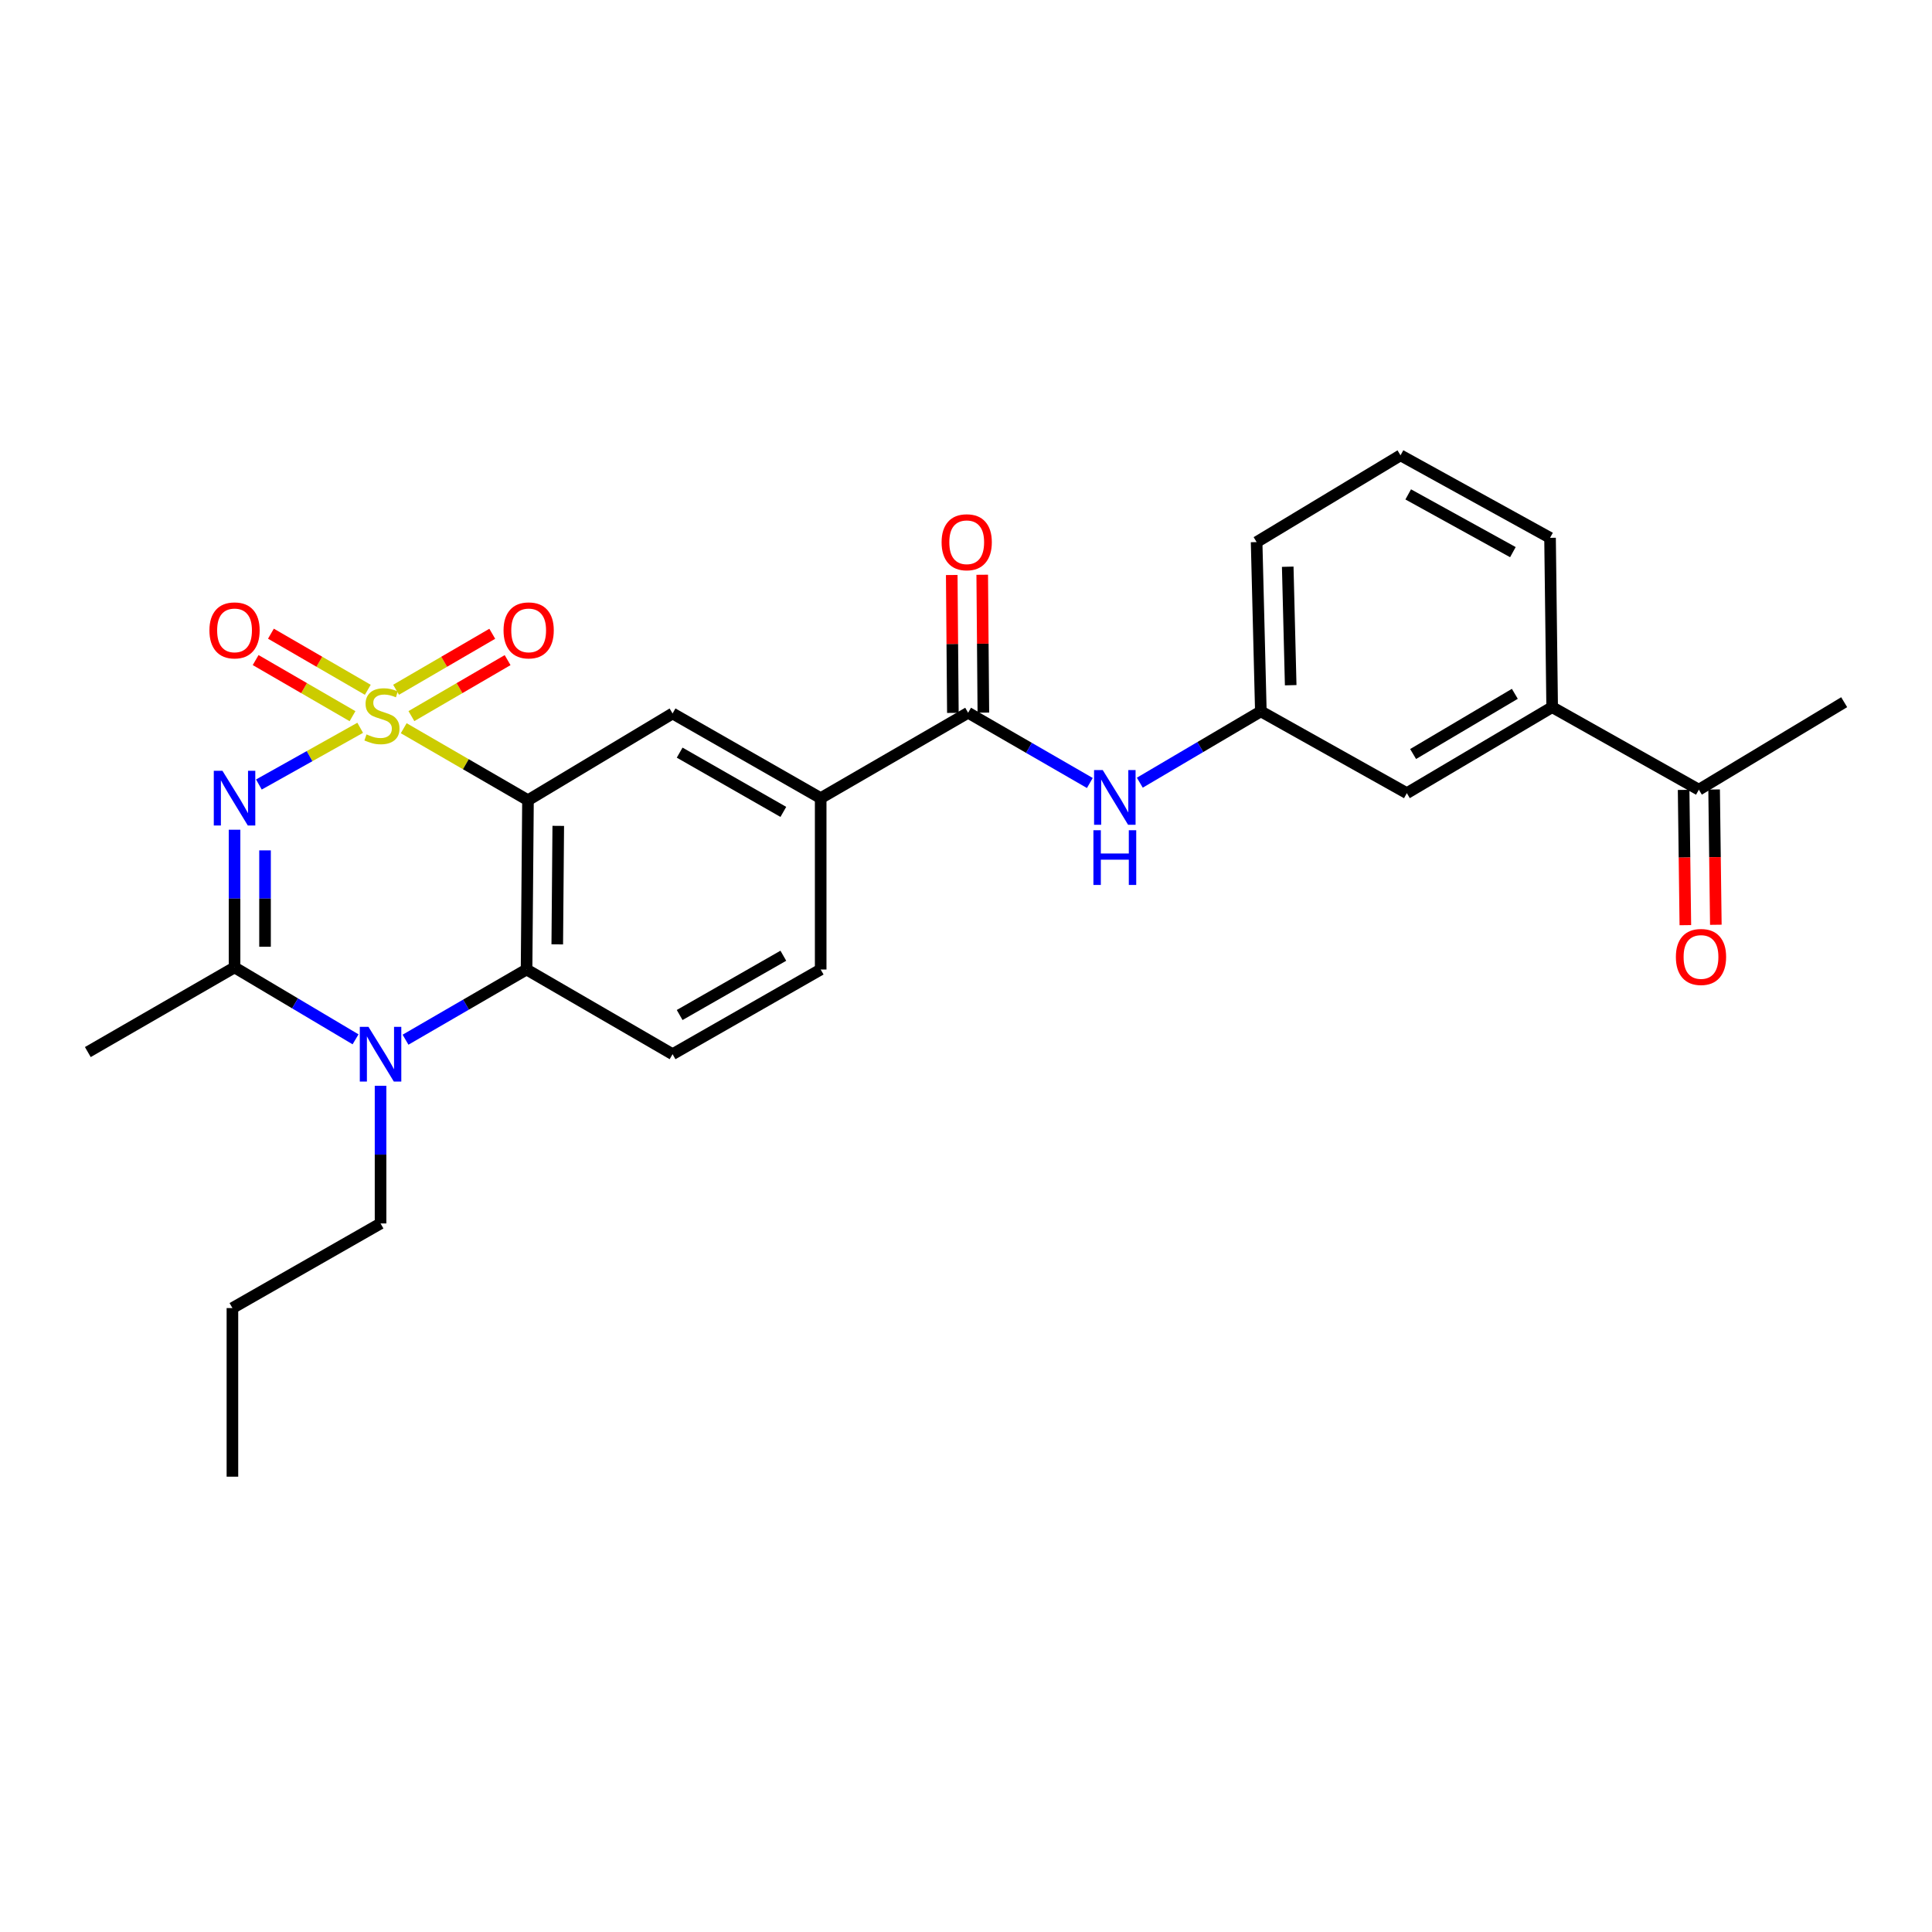 <?xml version='1.0' encoding='iso-8859-1'?>
<svg version='1.1' baseProfile='full'
              xmlns='http://www.w3.org/2000/svg'
                      xmlns:rdkit='http://www.rdkit.org/xml'
                      xmlns:xlink='http://www.w3.org/1999/xlink'
                  xml:space='preserve'
width='1000px' height='1000px' viewBox='0 0 1000 1000'>
<!-- END OF HEADER -->
<rect style='opacity:1.0;fill:#FFFFFF;stroke:none' width='1000' height='1000' x='0' y='0'> </rect>
<path class='bond-0' d='M 186.434,376.707 L 160.218,391.383' style='fill:none;fill-rule:evenodd;stroke:#CCCC00;stroke-width:6px;stroke-linecap:butt;stroke-linejoin:miter;stroke-opacity:1' />
<path class='bond-0' d='M 160.218,391.383 L 134.001,406.06' style='fill:none;fill-rule:evenodd;stroke:#0000FF;stroke-width:6px;stroke-linecap:butt;stroke-linejoin:miter;stroke-opacity:1' />
<path class='bond-1' d='M 208.964,376.927 L 241.124,395.56' style='fill:none;fill-rule:evenodd;stroke:#CCCC00;stroke-width:6px;stroke-linecap:butt;stroke-linejoin:miter;stroke-opacity:1' />
<path class='bond-1' d='M 241.124,395.56 L 273.284,414.194' style='fill:none;fill-rule:evenodd;stroke:#000000;stroke-width:6px;stroke-linecap:butt;stroke-linejoin:miter;stroke-opacity:1' />
<path class='bond-8' d='M 190.371,357.036 L 165.301,342.515' style='fill:none;fill-rule:evenodd;stroke:#CCCC00;stroke-width:6px;stroke-linecap:butt;stroke-linejoin:miter;stroke-opacity:1' />
<path class='bond-8' d='M 165.301,342.515 L 140.231,327.994' style='fill:none;fill-rule:evenodd;stroke:#FF0000;stroke-width:6px;stroke-linecap:butt;stroke-linejoin:miter;stroke-opacity:1' />
<path class='bond-8' d='M 182.461,370.692 L 157.391,356.171' style='fill:none;fill-rule:evenodd;stroke:#CCCC00;stroke-width:6px;stroke-linecap:butt;stroke-linejoin:miter;stroke-opacity:1' />
<path class='bond-8' d='M 157.391,356.171 L 132.321,341.65' style='fill:none;fill-rule:evenodd;stroke:#FF0000;stroke-width:6px;stroke-linecap:butt;stroke-linejoin:miter;stroke-opacity:1' />
<path class='bond-9' d='M 212.946,370.657 L 237.84,356.168' style='fill:none;fill-rule:evenodd;stroke:#CCCC00;stroke-width:6px;stroke-linecap:butt;stroke-linejoin:miter;stroke-opacity:1' />
<path class='bond-9' d='M 237.84,356.168 L 262.734,341.679' style='fill:none;fill-rule:evenodd;stroke:#FF0000;stroke-width:6px;stroke-linecap:butt;stroke-linejoin:miter;stroke-opacity:1' />
<path class='bond-9' d='M 205.008,357.017 L 229.901,342.528' style='fill:none;fill-rule:evenodd;stroke:#CCCC00;stroke-width:6px;stroke-linecap:butt;stroke-linejoin:miter;stroke-opacity:1' />
<path class='bond-9' d='M 229.901,342.528 L 254.795,328.039' style='fill:none;fill-rule:evenodd;stroke:#FF0000;stroke-width:6px;stroke-linecap:butt;stroke-linejoin:miter;stroke-opacity:1' />
<path class='bond-2' d='M 121.398,429.465 L 121.398,465.097' style='fill:none;fill-rule:evenodd;stroke:#0000FF;stroke-width:6px;stroke-linecap:butt;stroke-linejoin:miter;stroke-opacity:1' />
<path class='bond-2' d='M 121.398,465.097 L 121.398,500.728' style='fill:none;fill-rule:evenodd;stroke:#000000;stroke-width:6px;stroke-linecap:butt;stroke-linejoin:miter;stroke-opacity:1' />
<path class='bond-2' d='M 137.179,440.155 L 137.179,465.097' style='fill:none;fill-rule:evenodd;stroke:#0000FF;stroke-width:6px;stroke-linecap:butt;stroke-linejoin:miter;stroke-opacity:1' />
<path class='bond-2' d='M 137.179,465.097 L 137.179,490.038' style='fill:none;fill-rule:evenodd;stroke:#000000;stroke-width:6px;stroke-linecap:butt;stroke-linejoin:miter;stroke-opacity:1' />
<path class='bond-4' d='M 273.284,414.194 L 272.548,501.815' style='fill:none;fill-rule:evenodd;stroke:#000000;stroke-width:6px;stroke-linecap:butt;stroke-linejoin:miter;stroke-opacity:1' />
<path class='bond-4' d='M 288.954,427.469 L 288.439,488.804' style='fill:none;fill-rule:evenodd;stroke:#000000;stroke-width:6px;stroke-linecap:butt;stroke-linejoin:miter;stroke-opacity:1' />
<path class='bond-5' d='M 273.284,414.194 L 348.122,369.287' style='fill:none;fill-rule:evenodd;stroke:#000000;stroke-width:6px;stroke-linecap:butt;stroke-linejoin:miter;stroke-opacity:1' />
<path class='bond-20' d='M 121.398,500.728 L 45.455,544.547' style='fill:none;fill-rule:evenodd;stroke:#000000;stroke-width:6px;stroke-linecap:butt;stroke-linejoin:miter;stroke-opacity:1' />
<path class='bond-27' d='M 121.398,500.728 L 152.716,519.341' style='fill:none;fill-rule:evenodd;stroke:#000000;stroke-width:6px;stroke-linecap:butt;stroke-linejoin:miter;stroke-opacity:1' />
<path class='bond-27' d='M 152.716,519.341 L 184.035,537.954' style='fill:none;fill-rule:evenodd;stroke:#0000FF;stroke-width:6px;stroke-linecap:butt;stroke-linejoin:miter;stroke-opacity:1' />
<path class='bond-3' d='M 209.897,538.148 L 241.222,519.981' style='fill:none;fill-rule:evenodd;stroke:#0000FF;stroke-width:6px;stroke-linecap:butt;stroke-linejoin:miter;stroke-opacity:1' />
<path class='bond-3' d='M 241.222,519.981 L 272.548,501.815' style='fill:none;fill-rule:evenodd;stroke:#000000;stroke-width:6px;stroke-linecap:butt;stroke-linejoin:miter;stroke-opacity:1' />
<path class='bond-19' d='M 196.973,561.993 L 196.973,597.624' style='fill:none;fill-rule:evenodd;stroke:#0000FF;stroke-width:6px;stroke-linecap:butt;stroke-linejoin:miter;stroke-opacity:1' />
<path class='bond-19' d='M 196.973,597.624 L 196.973,633.256' style='fill:none;fill-rule:evenodd;stroke:#000000;stroke-width:6px;stroke-linecap:butt;stroke-linejoin:miter;stroke-opacity:1' />
<path class='bond-11' d='M 272.548,501.815 L 348.122,545.643' style='fill:none;fill-rule:evenodd;stroke:#000000;stroke-width:6px;stroke-linecap:butt;stroke-linejoin:miter;stroke-opacity:1' />
<path class='bond-7' d='M 348.122,369.287 L 424.785,413.115' style='fill:none;fill-rule:evenodd;stroke:#000000;stroke-width:6px;stroke-linecap:butt;stroke-linejoin:miter;stroke-opacity:1' />
<path class='bond-7' d='M 351.789,389.562 L 405.453,420.241' style='fill:none;fill-rule:evenodd;stroke:#000000;stroke-width:6px;stroke-linecap:butt;stroke-linejoin:miter;stroke-opacity:1' />
<path class='bond-6' d='M 501.096,368.919 L 424.785,413.115' style='fill:none;fill-rule:evenodd;stroke:#000000;stroke-width:6px;stroke-linecap:butt;stroke-linejoin:miter;stroke-opacity:1' />
<path class='bond-10' d='M 501.096,368.919 L 532.597,387.097' style='fill:none;fill-rule:evenodd;stroke:#000000;stroke-width:6px;stroke-linecap:butt;stroke-linejoin:miter;stroke-opacity:1' />
<path class='bond-10' d='M 532.597,387.097 L 564.099,405.276' style='fill:none;fill-rule:evenodd;stroke:#0000FF;stroke-width:6px;stroke-linecap:butt;stroke-linejoin:miter;stroke-opacity:1' />
<path class='bond-15' d='M 508.986,368.854 L 508.692,333.172' style='fill:none;fill-rule:evenodd;stroke:#000000;stroke-width:6px;stroke-linecap:butt;stroke-linejoin:miter;stroke-opacity:1' />
<path class='bond-15' d='M 508.692,333.172 L 508.398,297.491' style='fill:none;fill-rule:evenodd;stroke:#FF0000;stroke-width:6px;stroke-linecap:butt;stroke-linejoin:miter;stroke-opacity:1' />
<path class='bond-15' d='M 493.206,368.984 L 492.912,333.302' style='fill:none;fill-rule:evenodd;stroke:#000000;stroke-width:6px;stroke-linecap:butt;stroke-linejoin:miter;stroke-opacity:1' />
<path class='bond-15' d='M 492.912,333.302 L 492.618,297.621' style='fill:none;fill-rule:evenodd;stroke:#FF0000;stroke-width:6px;stroke-linecap:butt;stroke-linejoin:miter;stroke-opacity:1' />
<path class='bond-17' d='M 424.785,413.115 L 424.785,501.815' style='fill:none;fill-rule:evenodd;stroke:#000000;stroke-width:6px;stroke-linecap:butt;stroke-linejoin:miter;stroke-opacity:1' />
<path class='bond-14' d='M 589.964,405.117 L 621.289,386.658' style='fill:none;fill-rule:evenodd;stroke:#0000FF;stroke-width:6px;stroke-linecap:butt;stroke-linejoin:miter;stroke-opacity:1' />
<path class='bond-14' d='M 621.289,386.658 L 652.614,368.2' style='fill:none;fill-rule:evenodd;stroke:#000000;stroke-width:6px;stroke-linecap:butt;stroke-linejoin:miter;stroke-opacity:1' />
<path class='bond-28' d='M 348.122,545.643 L 424.785,501.815' style='fill:none;fill-rule:evenodd;stroke:#000000;stroke-width:6px;stroke-linecap:butt;stroke-linejoin:miter;stroke-opacity:1' />
<path class='bond-28' d='M 351.789,525.368 L 405.453,494.689' style='fill:none;fill-rule:evenodd;stroke:#000000;stroke-width:6px;stroke-linecap:butt;stroke-linejoin:miter;stroke-opacity:1' />
<path class='bond-12' d='M 803.396,366.025 L 728.18,410.538' style='fill:none;fill-rule:evenodd;stroke:#000000;stroke-width:6px;stroke-linecap:butt;stroke-linejoin:miter;stroke-opacity:1' />
<path class='bond-12' d='M 784.076,359.121 L 731.425,390.279' style='fill:none;fill-rule:evenodd;stroke:#000000;stroke-width:6px;stroke-linecap:butt;stroke-linejoin:miter;stroke-opacity:1' />
<path class='bond-13' d='M 803.396,366.025 L 879.33,408.74' style='fill:none;fill-rule:evenodd;stroke:#000000;stroke-width:6px;stroke-linecap:butt;stroke-linejoin:miter;stroke-opacity:1' />
<path class='bond-29' d='M 803.396,366.025 L 802.3,278.378' style='fill:none;fill-rule:evenodd;stroke:#000000;stroke-width:6px;stroke-linecap:butt;stroke-linejoin:miter;stroke-opacity:1' />
<path class='bond-18' d='M 871.44,408.841 L 871.887,443.849' style='fill:none;fill-rule:evenodd;stroke:#000000;stroke-width:6px;stroke-linecap:butt;stroke-linejoin:miter;stroke-opacity:1' />
<path class='bond-18' d='M 871.887,443.849 L 872.334,478.857' style='fill:none;fill-rule:evenodd;stroke:#FF0000;stroke-width:6px;stroke-linecap:butt;stroke-linejoin:miter;stroke-opacity:1' />
<path class='bond-18' d='M 887.22,408.639 L 887.667,443.648' style='fill:none;fill-rule:evenodd;stroke:#000000;stroke-width:6px;stroke-linecap:butt;stroke-linejoin:miter;stroke-opacity:1' />
<path class='bond-18' d='M 887.667,443.648 L 888.114,478.656' style='fill:none;fill-rule:evenodd;stroke:#FF0000;stroke-width:6px;stroke-linecap:butt;stroke-linejoin:miter;stroke-opacity:1' />
<path class='bond-24' d='M 879.33,408.74 L 954.545,363.457' style='fill:none;fill-rule:evenodd;stroke:#000000;stroke-width:6px;stroke-linecap:butt;stroke-linejoin:miter;stroke-opacity:1' />
<path class='bond-16' d='M 652.614,368.2 L 728.18,410.538' style='fill:none;fill-rule:evenodd;stroke:#000000;stroke-width:6px;stroke-linecap:butt;stroke-linejoin:miter;stroke-opacity:1' />
<path class='bond-23' d='M 652.614,368.2 L 650.422,280.587' style='fill:none;fill-rule:evenodd;stroke:#000000;stroke-width:6px;stroke-linecap:butt;stroke-linejoin:miter;stroke-opacity:1' />
<path class='bond-23' d='M 668.062,354.663 L 666.527,293.334' style='fill:none;fill-rule:evenodd;stroke:#000000;stroke-width:6px;stroke-linecap:butt;stroke-linejoin:miter;stroke-opacity:1' />
<path class='bond-25' d='M 196.973,633.256 L 120.302,677.057' style='fill:none;fill-rule:evenodd;stroke:#000000;stroke-width:6px;stroke-linecap:butt;stroke-linejoin:miter;stroke-opacity:1' />
<path class='bond-21' d='M 802.3,278.378 L 724.901,235.672' style='fill:none;fill-rule:evenodd;stroke:#000000;stroke-width:6px;stroke-linecap:butt;stroke-linejoin:miter;stroke-opacity:1' />
<path class='bond-21' d='M 783.066,285.789 L 728.887,255.895' style='fill:none;fill-rule:evenodd;stroke:#000000;stroke-width:6px;stroke-linecap:butt;stroke-linejoin:miter;stroke-opacity:1' />
<path class='bond-22' d='M 724.901,235.672 L 650.422,280.587' style='fill:none;fill-rule:evenodd;stroke:#000000;stroke-width:6px;stroke-linecap:butt;stroke-linejoin:miter;stroke-opacity:1' />
<path class='bond-26' d='M 120.302,677.057 L 120.302,764.328' style='fill:none;fill-rule:evenodd;stroke:#000000;stroke-width:6px;stroke-linecap:butt;stroke-linejoin:miter;stroke-opacity:1' />
<path  class='atom-0' d='M 189.7 380.12
Q 190.02 380.24, 191.34 380.8
Q 192.66 381.36, 194.1 381.72
Q 195.58 382.04, 197.02 382.04
Q 199.7 382.04, 201.26 380.76
Q 202.82 379.44, 202.82 377.16
Q 202.82 375.6, 202.02 374.64
Q 201.26 373.68, 200.06 373.16
Q 198.86 372.64, 196.86 372.04
Q 194.34 371.28, 192.82 370.56
Q 191.34 369.84, 190.26 368.32
Q 189.22 366.8, 189.22 364.24
Q 189.22 360.68, 191.62 358.48
Q 194.06 356.28, 198.86 356.28
Q 202.14 356.28, 205.86 357.84
L 204.94 360.92
Q 201.54 359.52, 198.98 359.52
Q 196.22 359.52, 194.7 360.68
Q 193.18 361.8, 193.22 363.76
Q 193.22 365.28, 193.98 366.2
Q 194.78 367.12, 195.9 367.64
Q 197.06 368.16, 198.98 368.76
Q 201.54 369.56, 203.06 370.36
Q 204.58 371.16, 205.66 372.8
Q 206.78 374.4, 206.78 377.16
Q 206.78 381.08, 204.14 383.2
Q 201.54 385.28, 197.18 385.28
Q 194.66 385.28, 192.74 384.72
Q 190.86 384.2, 188.62 383.28
L 189.7 380.12
' fill='#CCCC00'/>
<path  class='atom-1' d='M 115.138 398.955
L 124.418 413.955
Q 125.338 415.435, 126.818 418.115
Q 128.298 420.795, 128.378 420.955
L 128.378 398.955
L 132.138 398.955
L 132.138 427.275
L 128.258 427.275
L 118.298 410.875
Q 117.138 408.955, 115.898 406.755
Q 114.698 404.555, 114.338 403.875
L 114.338 427.275
L 110.658 427.275
L 110.658 398.955
L 115.138 398.955
' fill='#0000FF'/>
<path  class='atom-4' d='M 190.713 531.483
L 199.993 546.483
Q 200.913 547.963, 202.393 550.643
Q 203.873 553.323, 203.953 553.483
L 203.953 531.483
L 207.713 531.483
L 207.713 559.803
L 203.833 559.803
L 193.873 543.403
Q 192.713 541.483, 191.473 539.283
Q 190.273 537.083, 189.913 536.403
L 189.913 559.803
L 186.233 559.803
L 186.233 531.483
L 190.713 531.483
' fill='#0000FF'/>
<path  class='atom-9' d='M 108.398 326.284
Q 108.398 319.484, 111.758 315.684
Q 115.118 311.884, 121.398 311.884
Q 127.678 311.884, 131.038 315.684
Q 134.398 319.484, 134.398 326.284
Q 134.398 333.164, 130.998 337.084
Q 127.598 340.964, 121.398 340.964
Q 115.158 340.964, 111.758 337.084
Q 108.398 333.204, 108.398 326.284
M 121.398 337.764
Q 125.718 337.764, 128.038 334.884
Q 130.398 331.964, 130.398 326.284
Q 130.398 320.724, 128.038 317.924
Q 125.718 315.084, 121.398 315.084
Q 117.078 315.084, 114.718 317.884
Q 112.398 320.684, 112.398 326.284
Q 112.398 332.004, 114.718 334.884
Q 117.078 337.764, 121.398 337.764
' fill='#FF0000'/>
<path  class='atom-10' d='M 260.635 326.284
Q 260.635 319.484, 263.995 315.684
Q 267.355 311.884, 273.635 311.884
Q 279.915 311.884, 283.275 315.684
Q 286.635 319.484, 286.635 326.284
Q 286.635 333.164, 283.235 337.084
Q 279.835 340.964, 273.635 340.964
Q 267.395 340.964, 263.995 337.084
Q 260.635 333.204, 260.635 326.284
M 273.635 337.764
Q 277.955 337.764, 280.275 334.884
Q 282.635 331.964, 282.635 326.284
Q 282.635 320.724, 280.275 317.924
Q 277.955 315.084, 273.635 315.084
Q 269.315 315.084, 266.955 317.884
Q 264.635 320.684, 264.635 326.284
Q 264.635 332.004, 266.955 334.884
Q 269.315 337.764, 273.635 337.764
' fill='#FF0000'/>
<path  class='atom-11' d='M 570.77 398.578
L 580.05 413.578
Q 580.97 415.058, 582.45 417.738
Q 583.93 420.418, 584.01 420.578
L 584.01 398.578
L 587.77 398.578
L 587.77 426.898
L 583.89 426.898
L 573.93 410.498
Q 572.77 408.578, 571.53 406.378
Q 570.33 404.178, 569.97 403.498
L 569.97 426.898
L 566.29 426.898
L 566.29 398.578
L 570.77 398.578
' fill='#0000FF'/>
<path  class='atom-11' d='M 565.95 429.73
L 569.79 429.73
L 569.79 441.77
L 584.27 441.77
L 584.27 429.73
L 588.11 429.73
L 588.11 458.05
L 584.27 458.05
L 584.27 444.97
L 569.79 444.97
L 569.79 458.05
L 565.95 458.05
L 565.95 429.73
' fill='#0000FF'/>
<path  class='atom-16' d='M 487.368 280.667
Q 487.368 273.867, 490.728 270.067
Q 494.088 266.267, 500.368 266.267
Q 506.648 266.267, 510.008 270.067
Q 513.368 273.867, 513.368 280.667
Q 513.368 287.547, 509.968 291.467
Q 506.568 295.347, 500.368 295.347
Q 494.128 295.347, 490.728 291.467
Q 487.368 287.587, 487.368 280.667
M 500.368 292.147
Q 504.688 292.147, 507.008 289.267
Q 509.368 286.347, 509.368 280.667
Q 509.368 275.107, 507.008 272.307
Q 504.688 269.467, 500.368 269.467
Q 496.048 269.467, 493.688 272.267
Q 491.368 275.067, 491.368 280.667
Q 491.368 286.387, 493.688 289.267
Q 496.048 292.147, 500.368 292.147
' fill='#FF0000'/>
<path  class='atom-19' d='M 867.435 495.319
Q 867.435 488.519, 870.795 484.719
Q 874.155 480.919, 880.435 480.919
Q 886.715 480.919, 890.075 484.719
Q 893.435 488.519, 893.435 495.319
Q 893.435 502.199, 890.035 506.119
Q 886.635 509.999, 880.435 509.999
Q 874.195 509.999, 870.795 506.119
Q 867.435 502.239, 867.435 495.319
M 880.435 506.799
Q 884.755 506.799, 887.075 503.919
Q 889.435 500.999, 889.435 495.319
Q 889.435 489.759, 887.075 486.959
Q 884.755 484.119, 880.435 484.119
Q 876.115 484.119, 873.755 486.919
Q 871.435 489.719, 871.435 495.319
Q 871.435 501.039, 873.755 503.919
Q 876.115 506.799, 880.435 506.799
' fill='#FF0000'/>
</svg>
